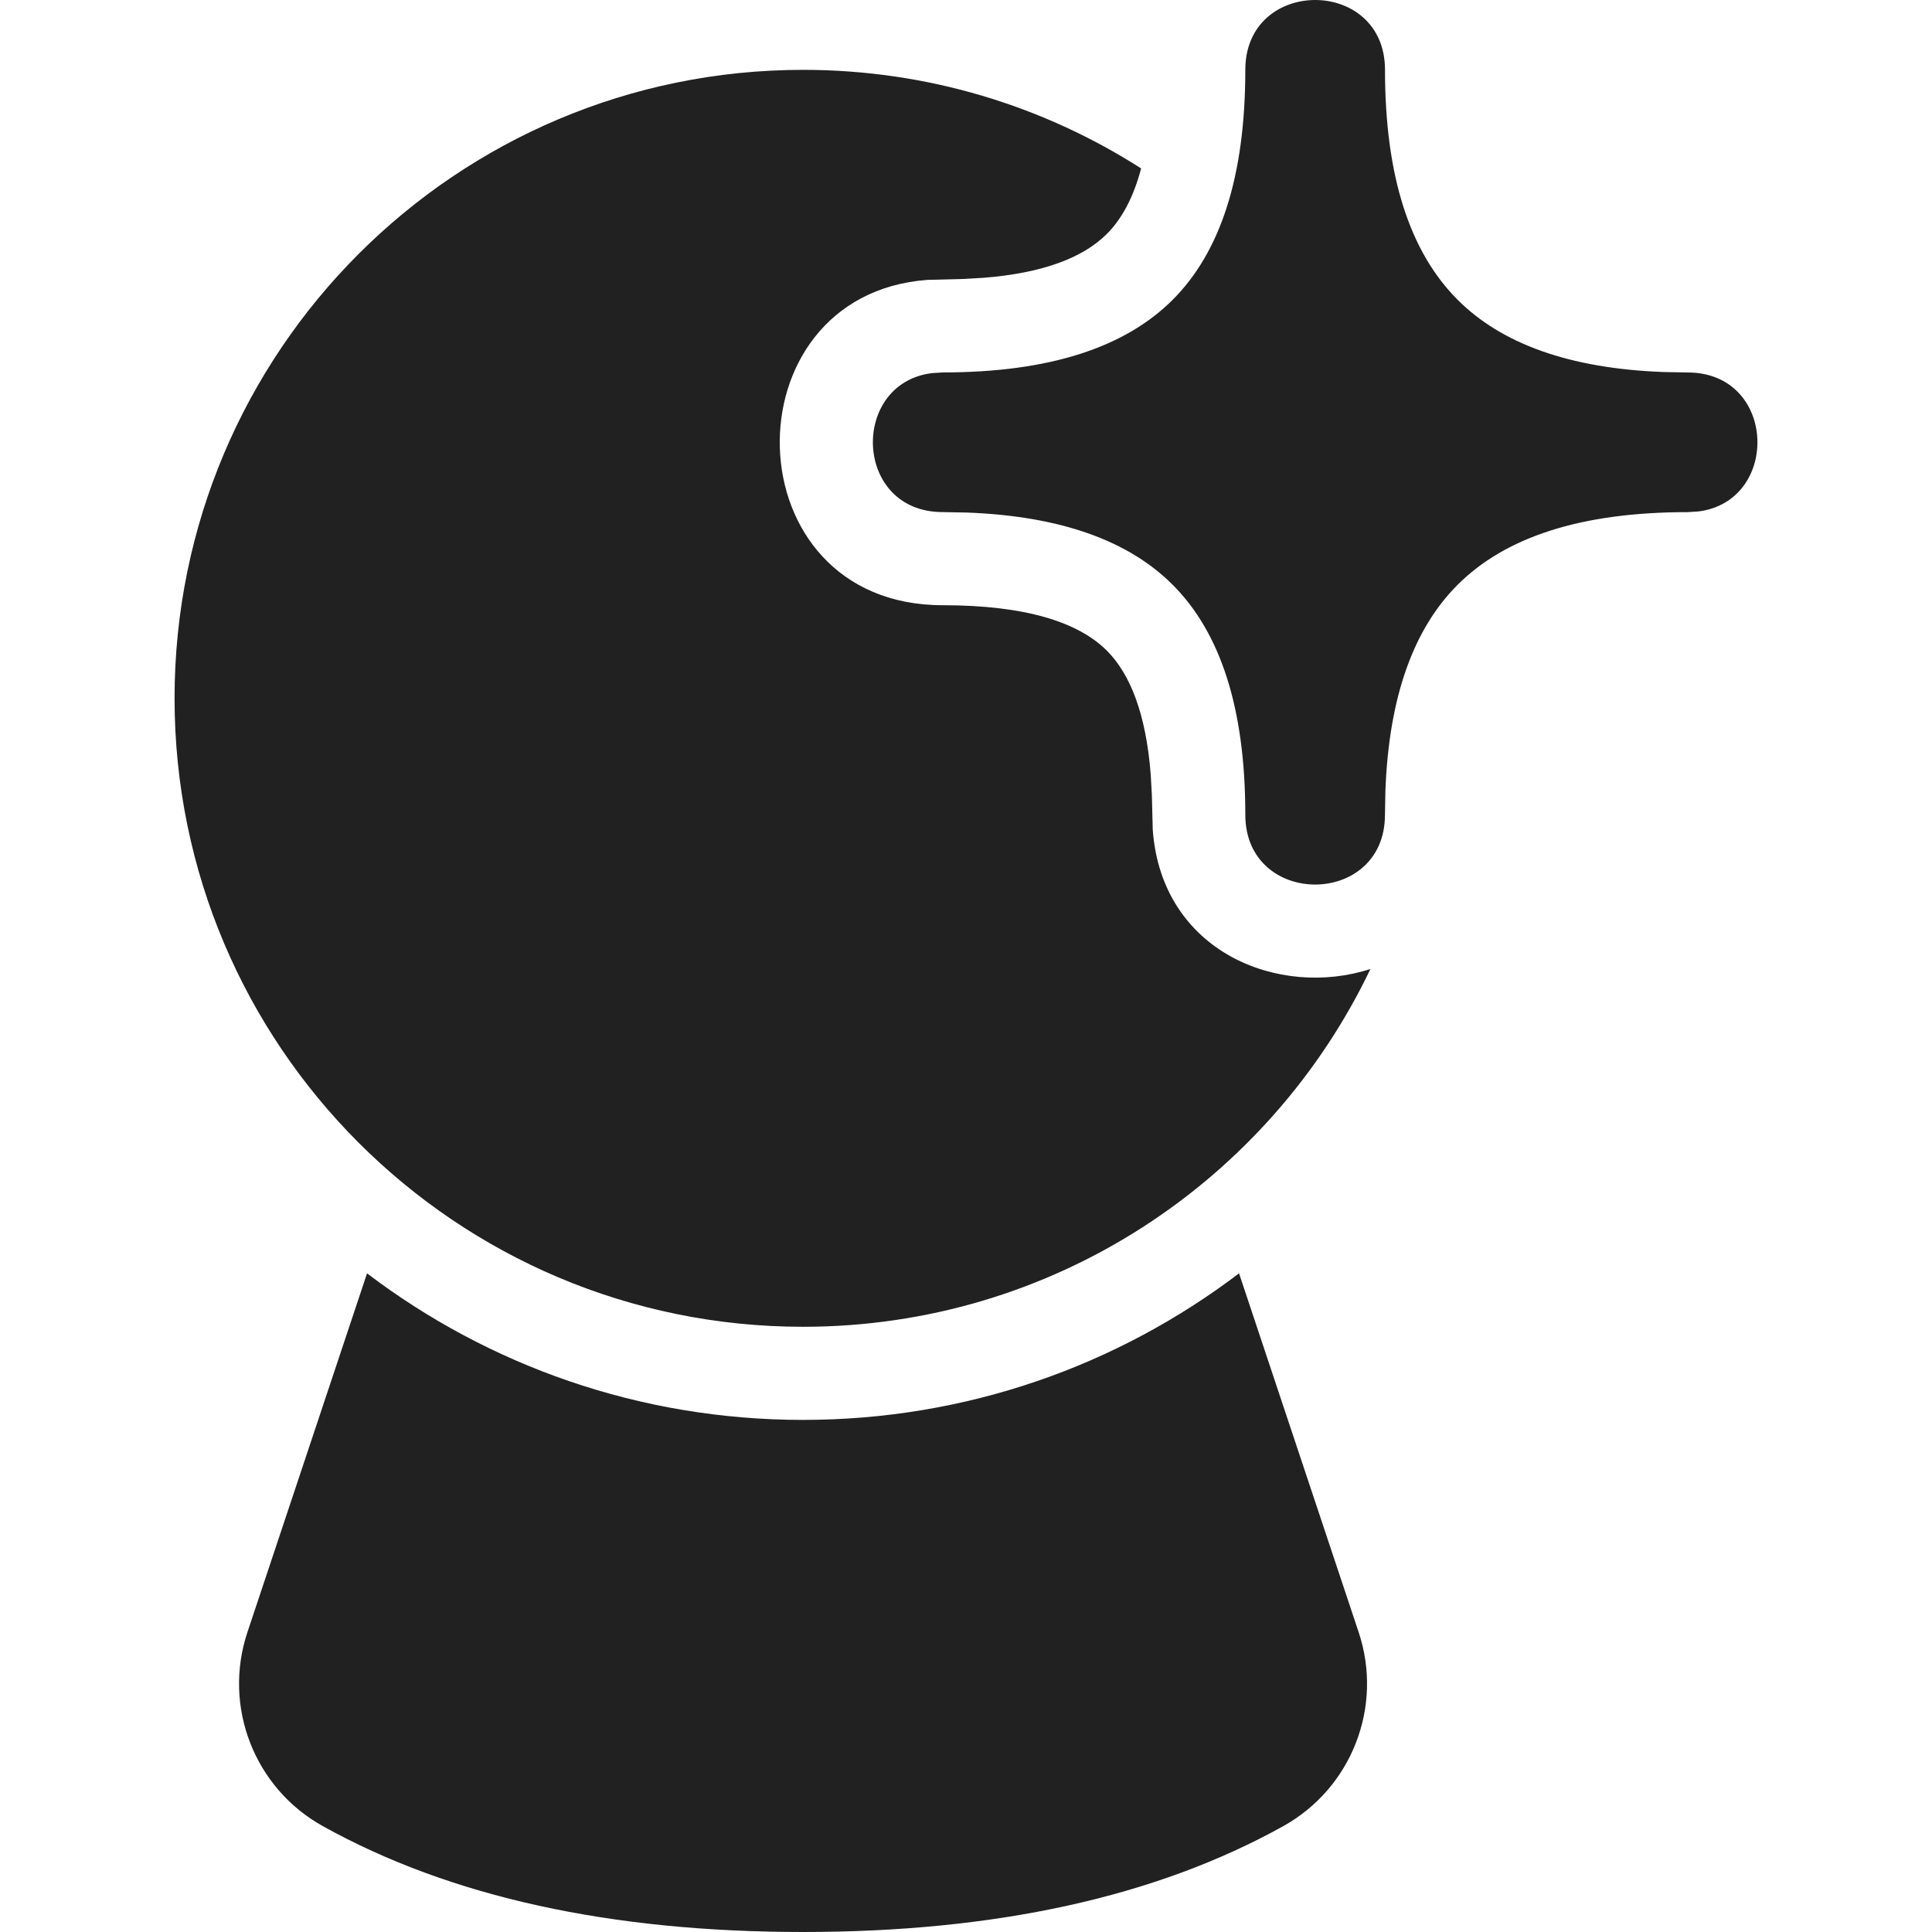 <?xml version="1.0" encoding="utf-8"?>
<!-- Generator: Adobe Illustrator 27.2.0, SVG Export Plug-In . SVG Version: 6.00 Build 0)  -->
<svg version="1.1" id="Layer_1" xmlns="http://www.w3.org/2000/svg" xmlns:xlink="http://www.w3.org/1999/xlink" x="0px" y="0px"
	 viewBox="0 0 512 512" style="enable-background:new 0 0 512 512;" xml:space="preserve">
<style type="text/css">
	.st0{fill:#212121;}
</style>
<g>
	<path class="st0" d="M328.36,337.45l31.7,95.1c6.57,19.71-1.83,41.3-19.99,51.4C306.23,502.76,263.76,512,212.82,512
		c-50.94,0-93.41-9.24-127.26-28.05c-18.16-10.09-26.56-31.69-19.99-51.4l31.7-95.1c32.1,24.37,72.13,38.84,115.54,38.84
		C256.23,376.29,296.26,361.83,328.36,337.45z M212.82,18.51c32.98,0,63.72,9.59,89.59,26.12c-2.04,7.73-5.14,13.42-9.09,17.37
		c-6.23,6.23-16.83,10.37-32.69,11.62l-5.48,0.31l-9.34,0.24c-53.53,3.92-52.19,86.22,4.02,86.22c21.97,0,35.94,4.48,43.49,12.03
		c6.23,6.23,10.37,16.83,11.62,32.68l0.31,5.48l0.24,9.34c2.37,32.42,33.51,44.72,57.69,36.87c-26.8,56.07-84.06,94.82-150.37,94.82
		c-91.99,0-166.55-74.57-166.55-166.55S120.83,18.51,212.82,18.51z M367.04,18.51c0,28.37,6.66,48.34,19.25,60.94
		c11.63,11.63,29.54,18.2,54.54,19.14l6.4,0.12c23.65,0,24.63,33.99,2.96,36.82l-2.96,0.19c-28.37,0-48.34,6.66-60.94,19.25
		c-11.63,11.63-18.2,29.54-19.14,54.54l-0.12,6.4c0,24.67-37.01,24.67-37.01,0c0-28.37-6.66-48.34-19.25-60.94
		c-11.63-11.63-29.54-18.2-54.54-19.14l-6.4-0.12c-23.65,0-24.63-33.99-2.96-36.82l2.96-0.19c28.37,0,48.34-6.66,60.94-19.25
		c12.59-12.59,19.25-32.57,19.25-60.94C330.02-6.17,367.04-6.17,367.04,18.51z"/>
</g>
</svg>
